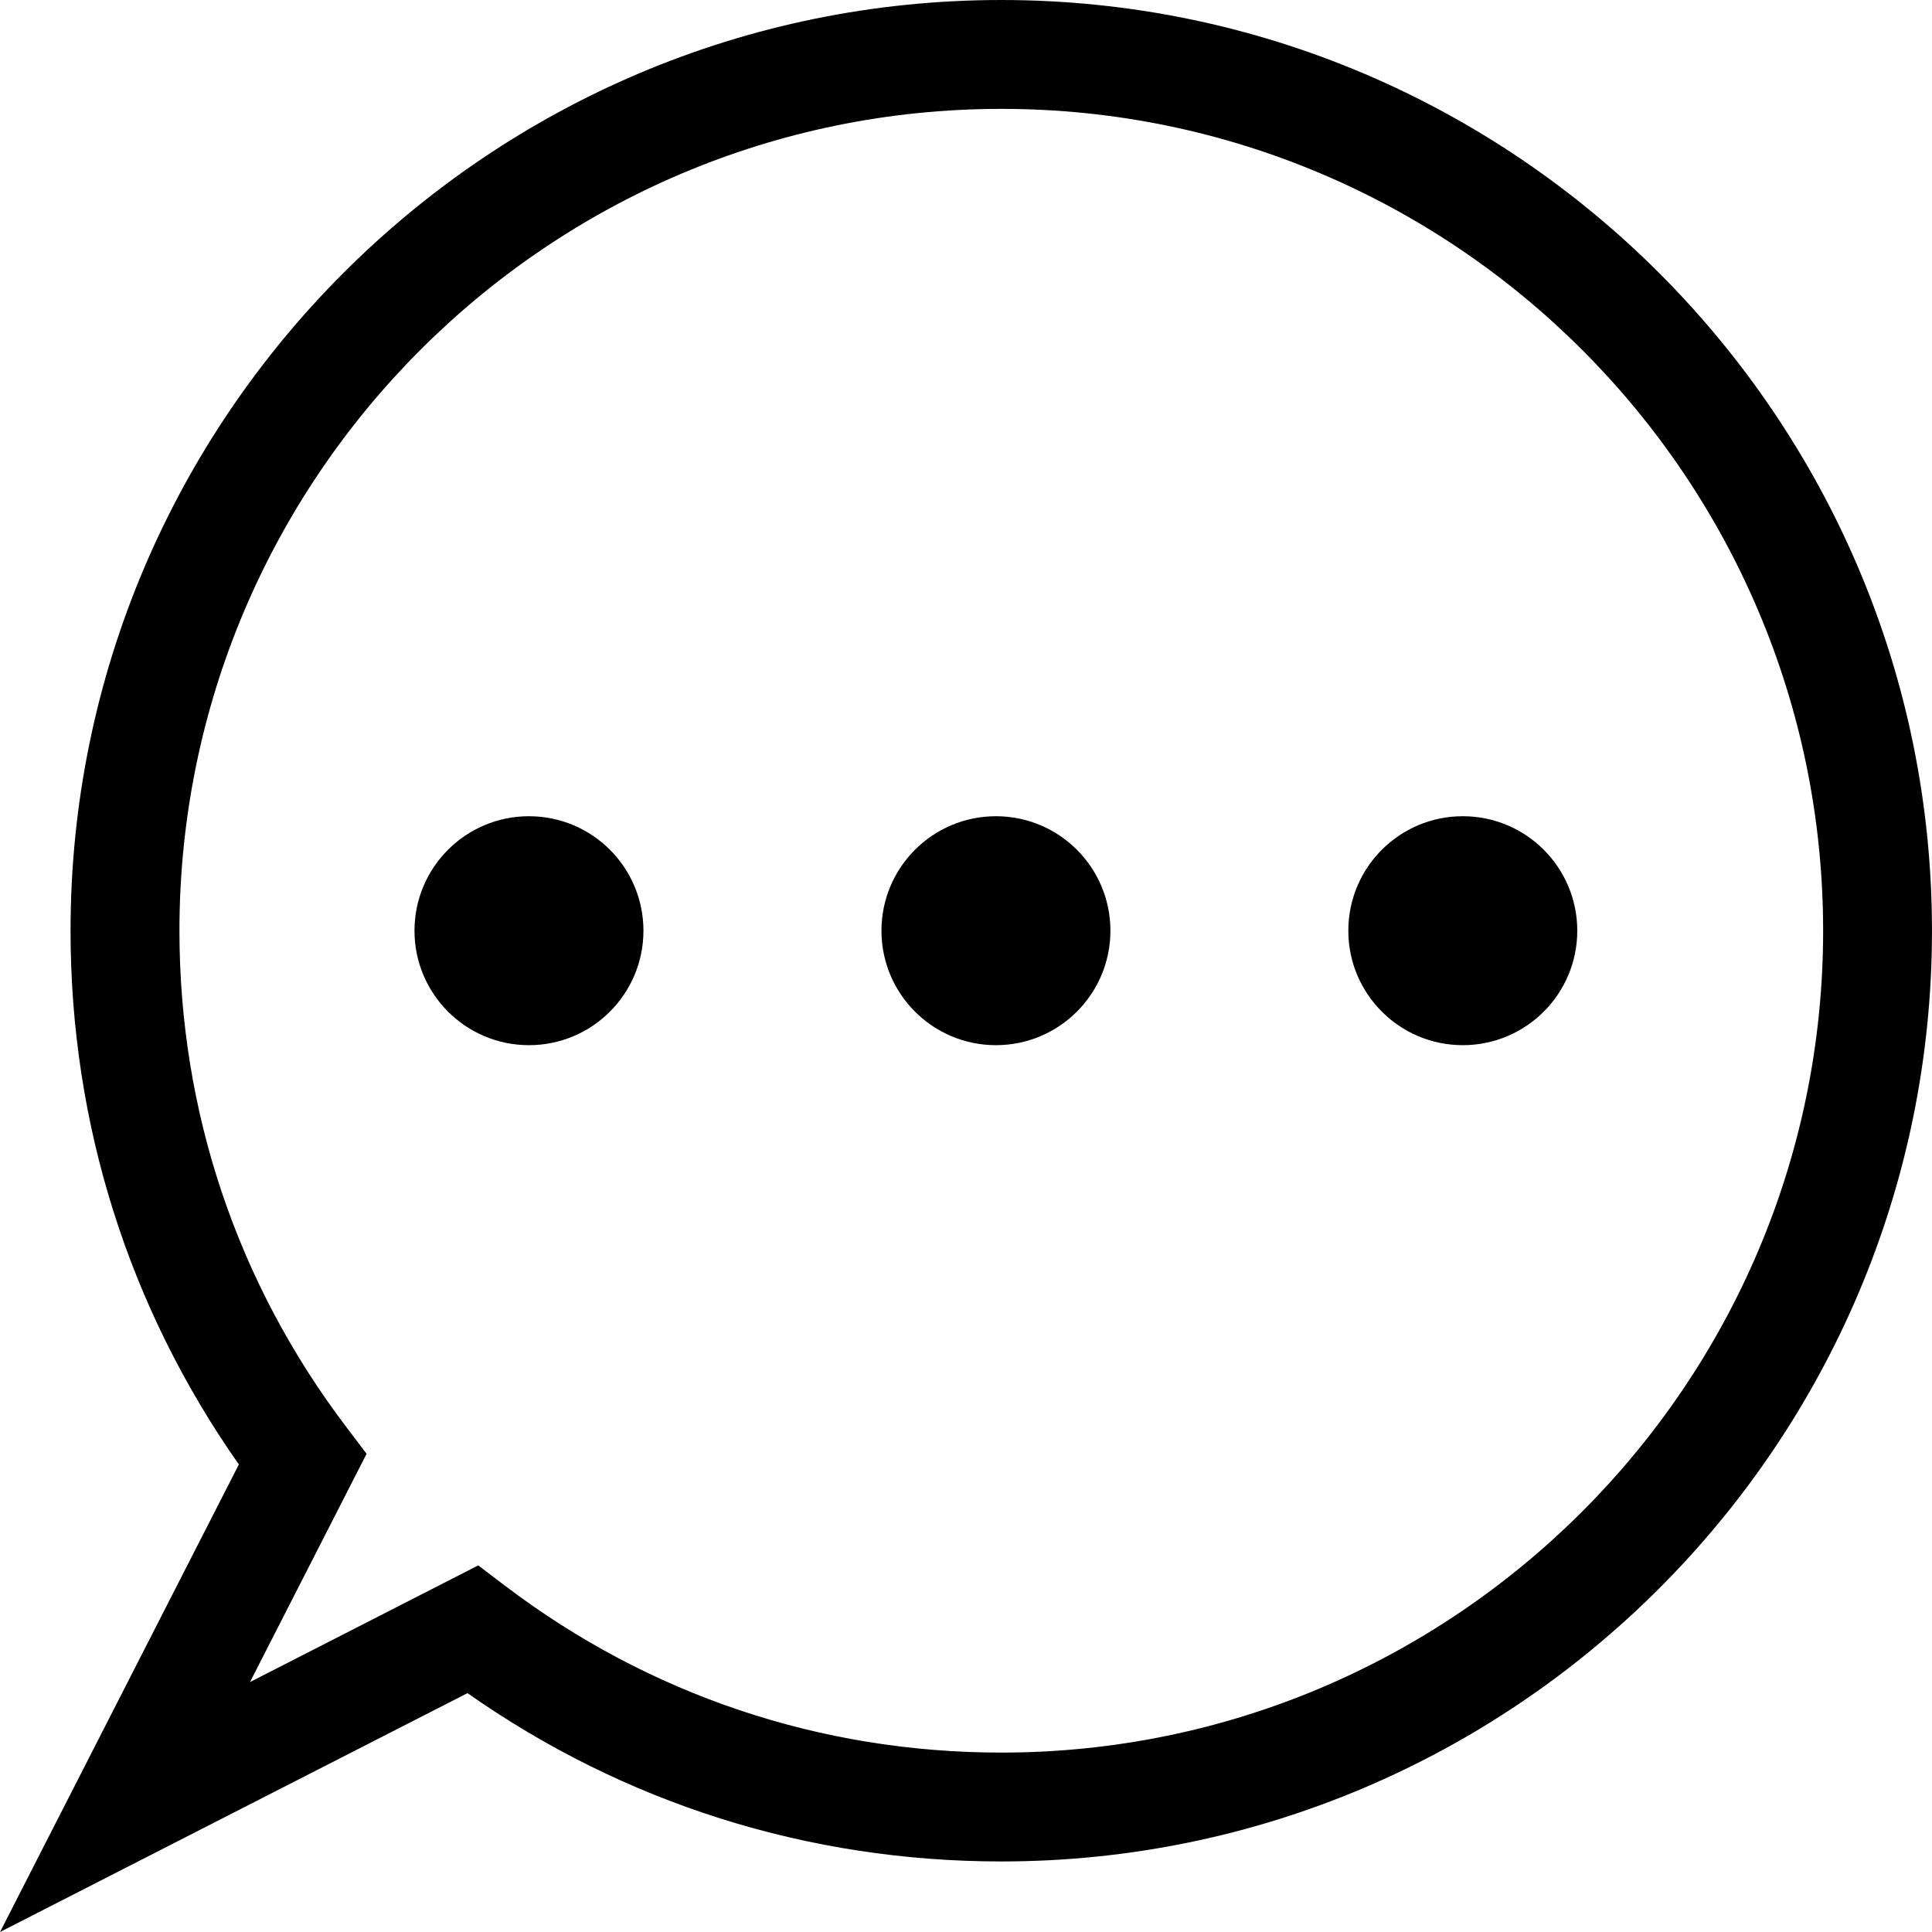 <?xml version="1.0" encoding="iso-8859-1"?>
<!-- Uploaded to: SVG Repo, www.svgrepo.com, Generator: SVG Repo Mixer Tools -->
<svg fill="#000000" height="800px" width="800px" version="1.1" id="Capa_1" xmlns="http://www.w3.org/2000/svg" xmlns:xlink="http://www.w3.org/1999/xlink" 
	 viewBox="0 0 70.984 70.984" xml:space="preserve">
<g>
	<path d="M0.001,70.984l8.775-17.178c-4.05-5.766-6.184-12.52-6.184-19.611C2.592,15.34,17.932,0,36.788,0
		s34.195,15.341,34.195,34.197c0,18.855-15.34,34.195-34.194,34.195c-7.094,0-13.848-2.134-19.612-6.184L0.001,70.984z
		 M17.571,57.515l1,0.759c5.28,4.003,11.58,6.118,18.219,6.118c16.649,0,30.194-13.546,30.194-30.195
		C66.984,17.546,53.438,4,36.789,4C20.139,4,6.593,17.545,6.593,34.195c0,6.636,2.116,12.937,6.118,18.219l0.758,1l-4.284,8.387
		L17.571,57.515z"/>
	<circle cx="53.745" cy="34.195" r="4.206"/>
	<circle cx="36.592" cy="34.195" r="4.206"/>
	<circle cx="19.435" cy="34.195" r="4.206"/>
</g>
</svg>